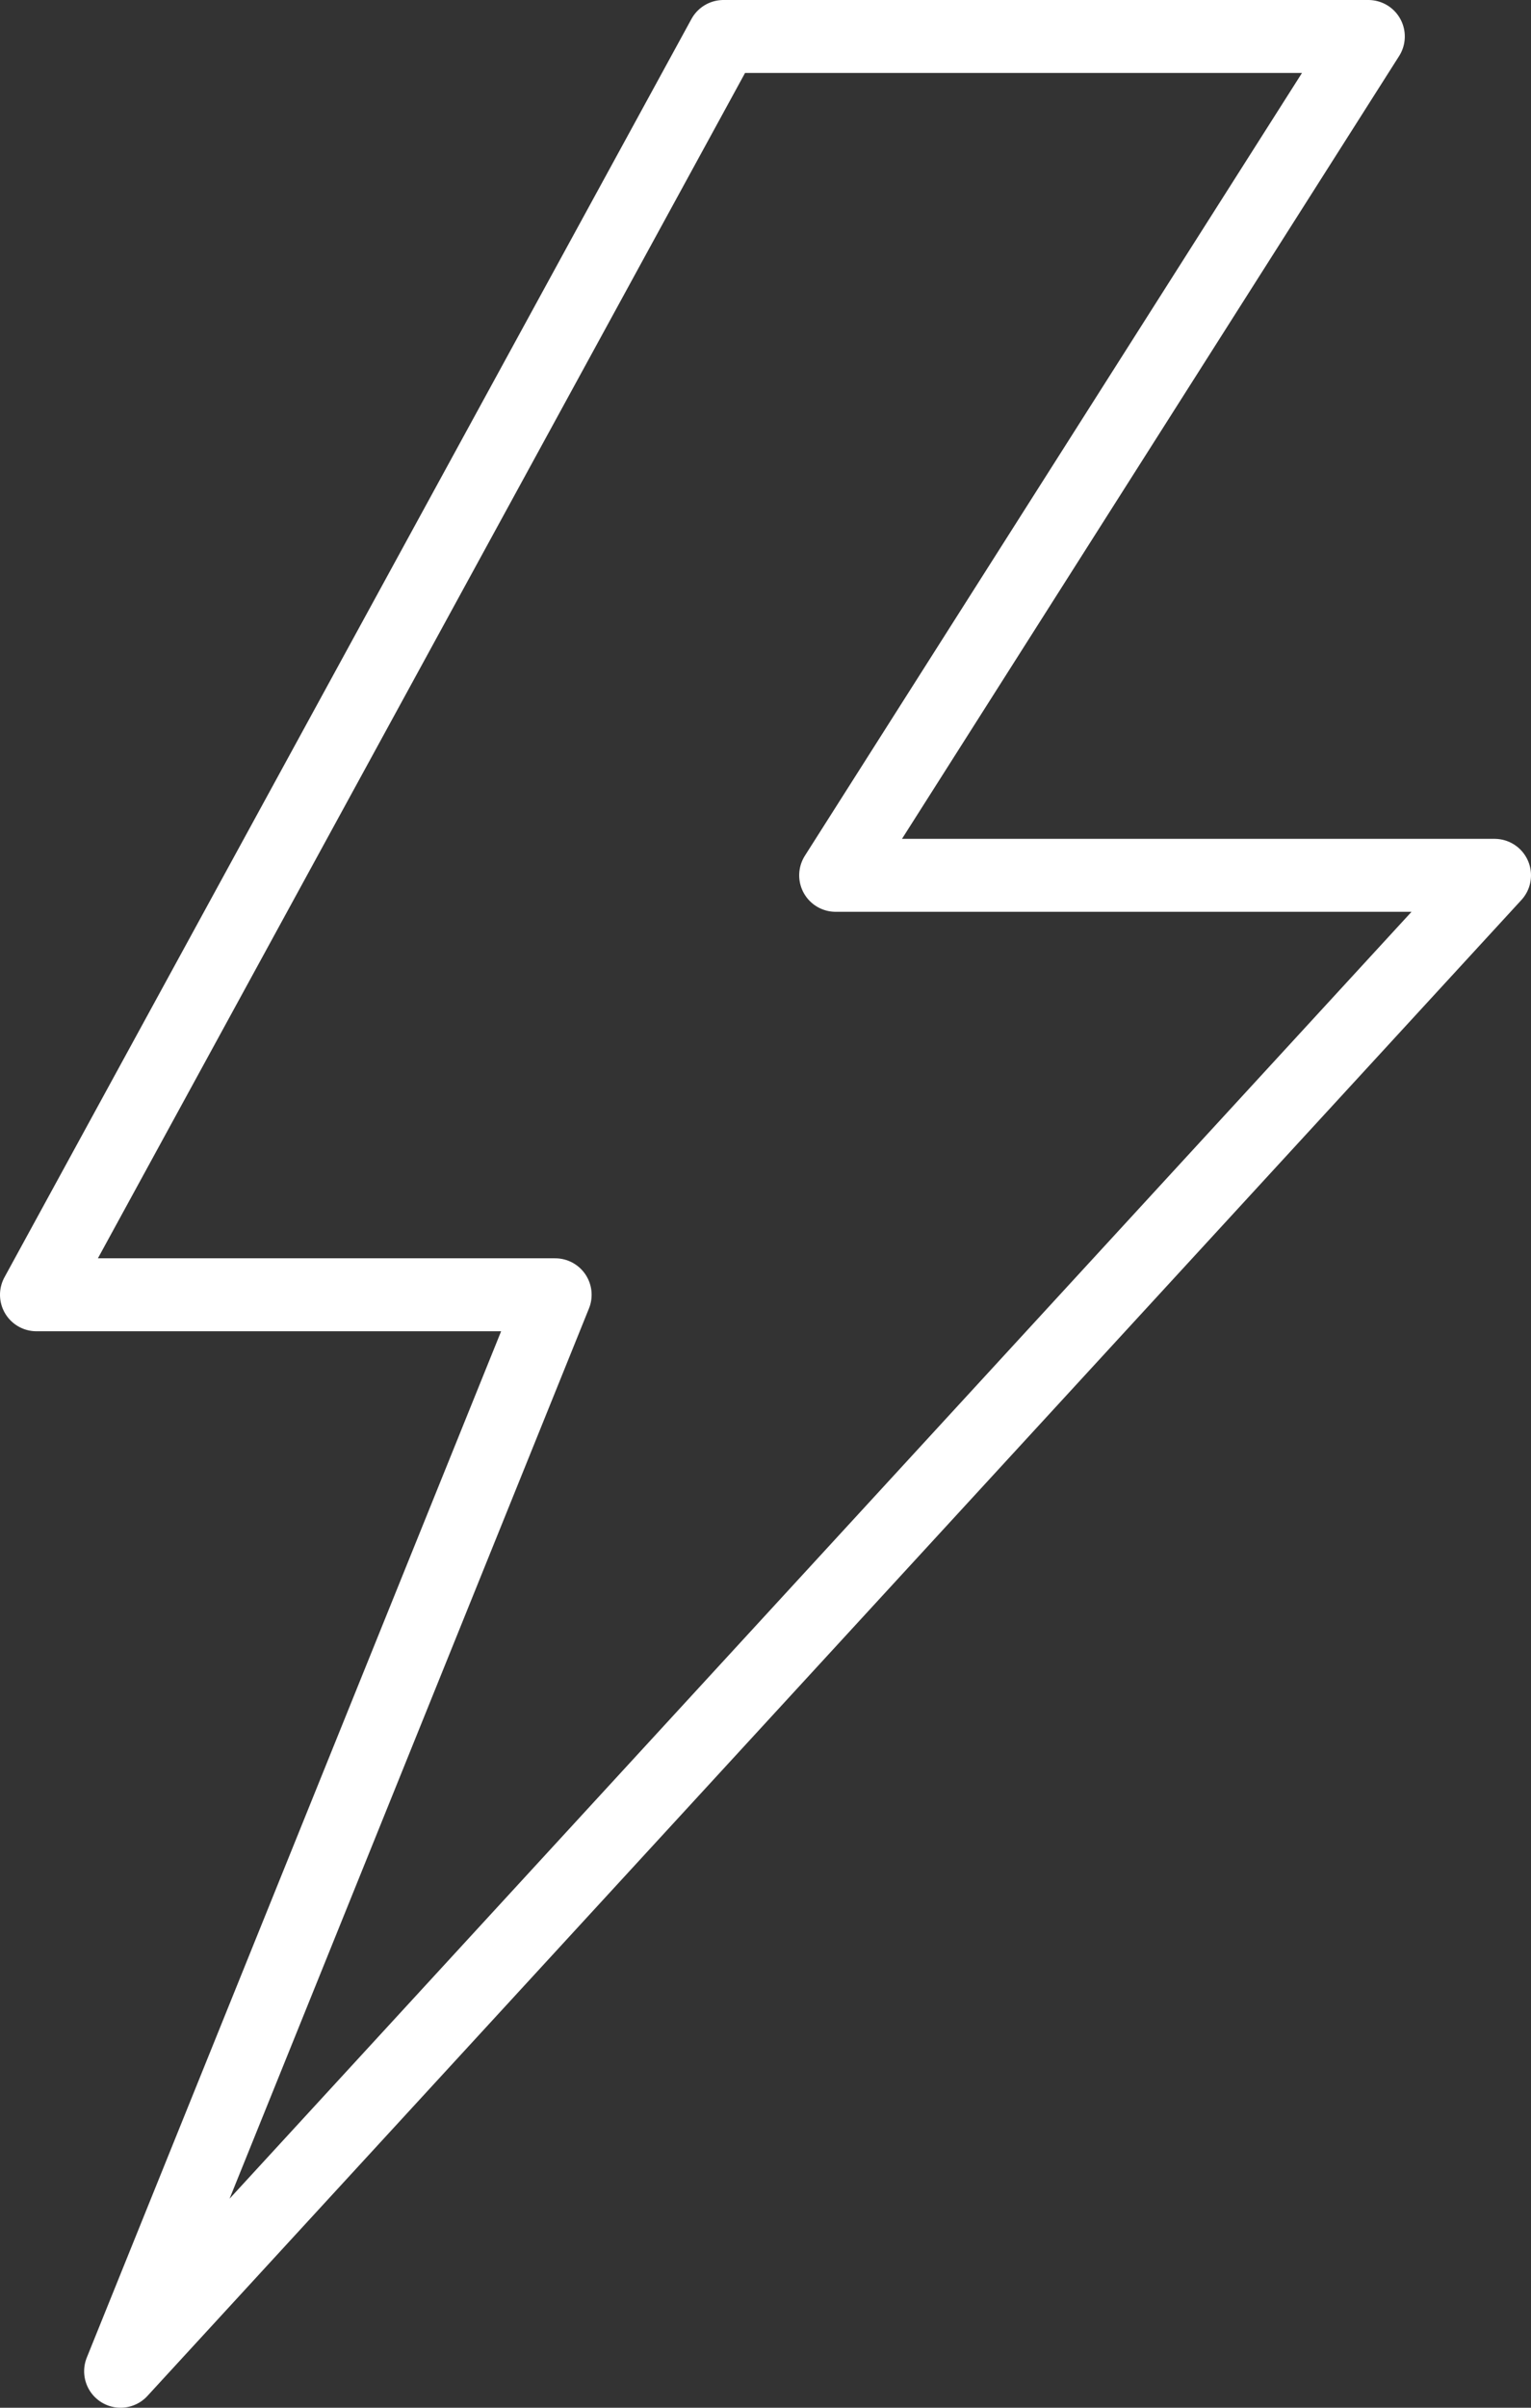 <?xml version="1.0" encoding="UTF-8" standalone="no"?>
<!DOCTYPE svg PUBLIC "-//W3C//DTD SVG 1.1//EN" "http://www.w3.org/Graphics/SVG/1.1/DTD/svg11.dtd">
<svg width="100%" height="100%" viewBox="0 0 21 33" version="1.1" xmlns="http://www.w3.org/2000/svg" xmlns:xlink="http://www.w3.org/1999/xlink" xml:space="preserve" xmlns:serif="http://www.serif.com/" style="fill-rule:evenodd;clip-rule:evenodd;stroke-linejoin:round;">
    <rect x="0" y="0" width="21" height="33" fill="#333333" stroke="none"/>
    <g transform="matrix(1,0,0,1,-7.5,-1.5)">
        <path id="Page-1" d="M17.423,2L26.269,2L18.962,13.497L28,13.497L9.154,34L15.115,19.246L8,19.246L17.423,2Z" style="fill:none;stroke:white;stroke-width:1px;"/>
    </g>
</svg>
